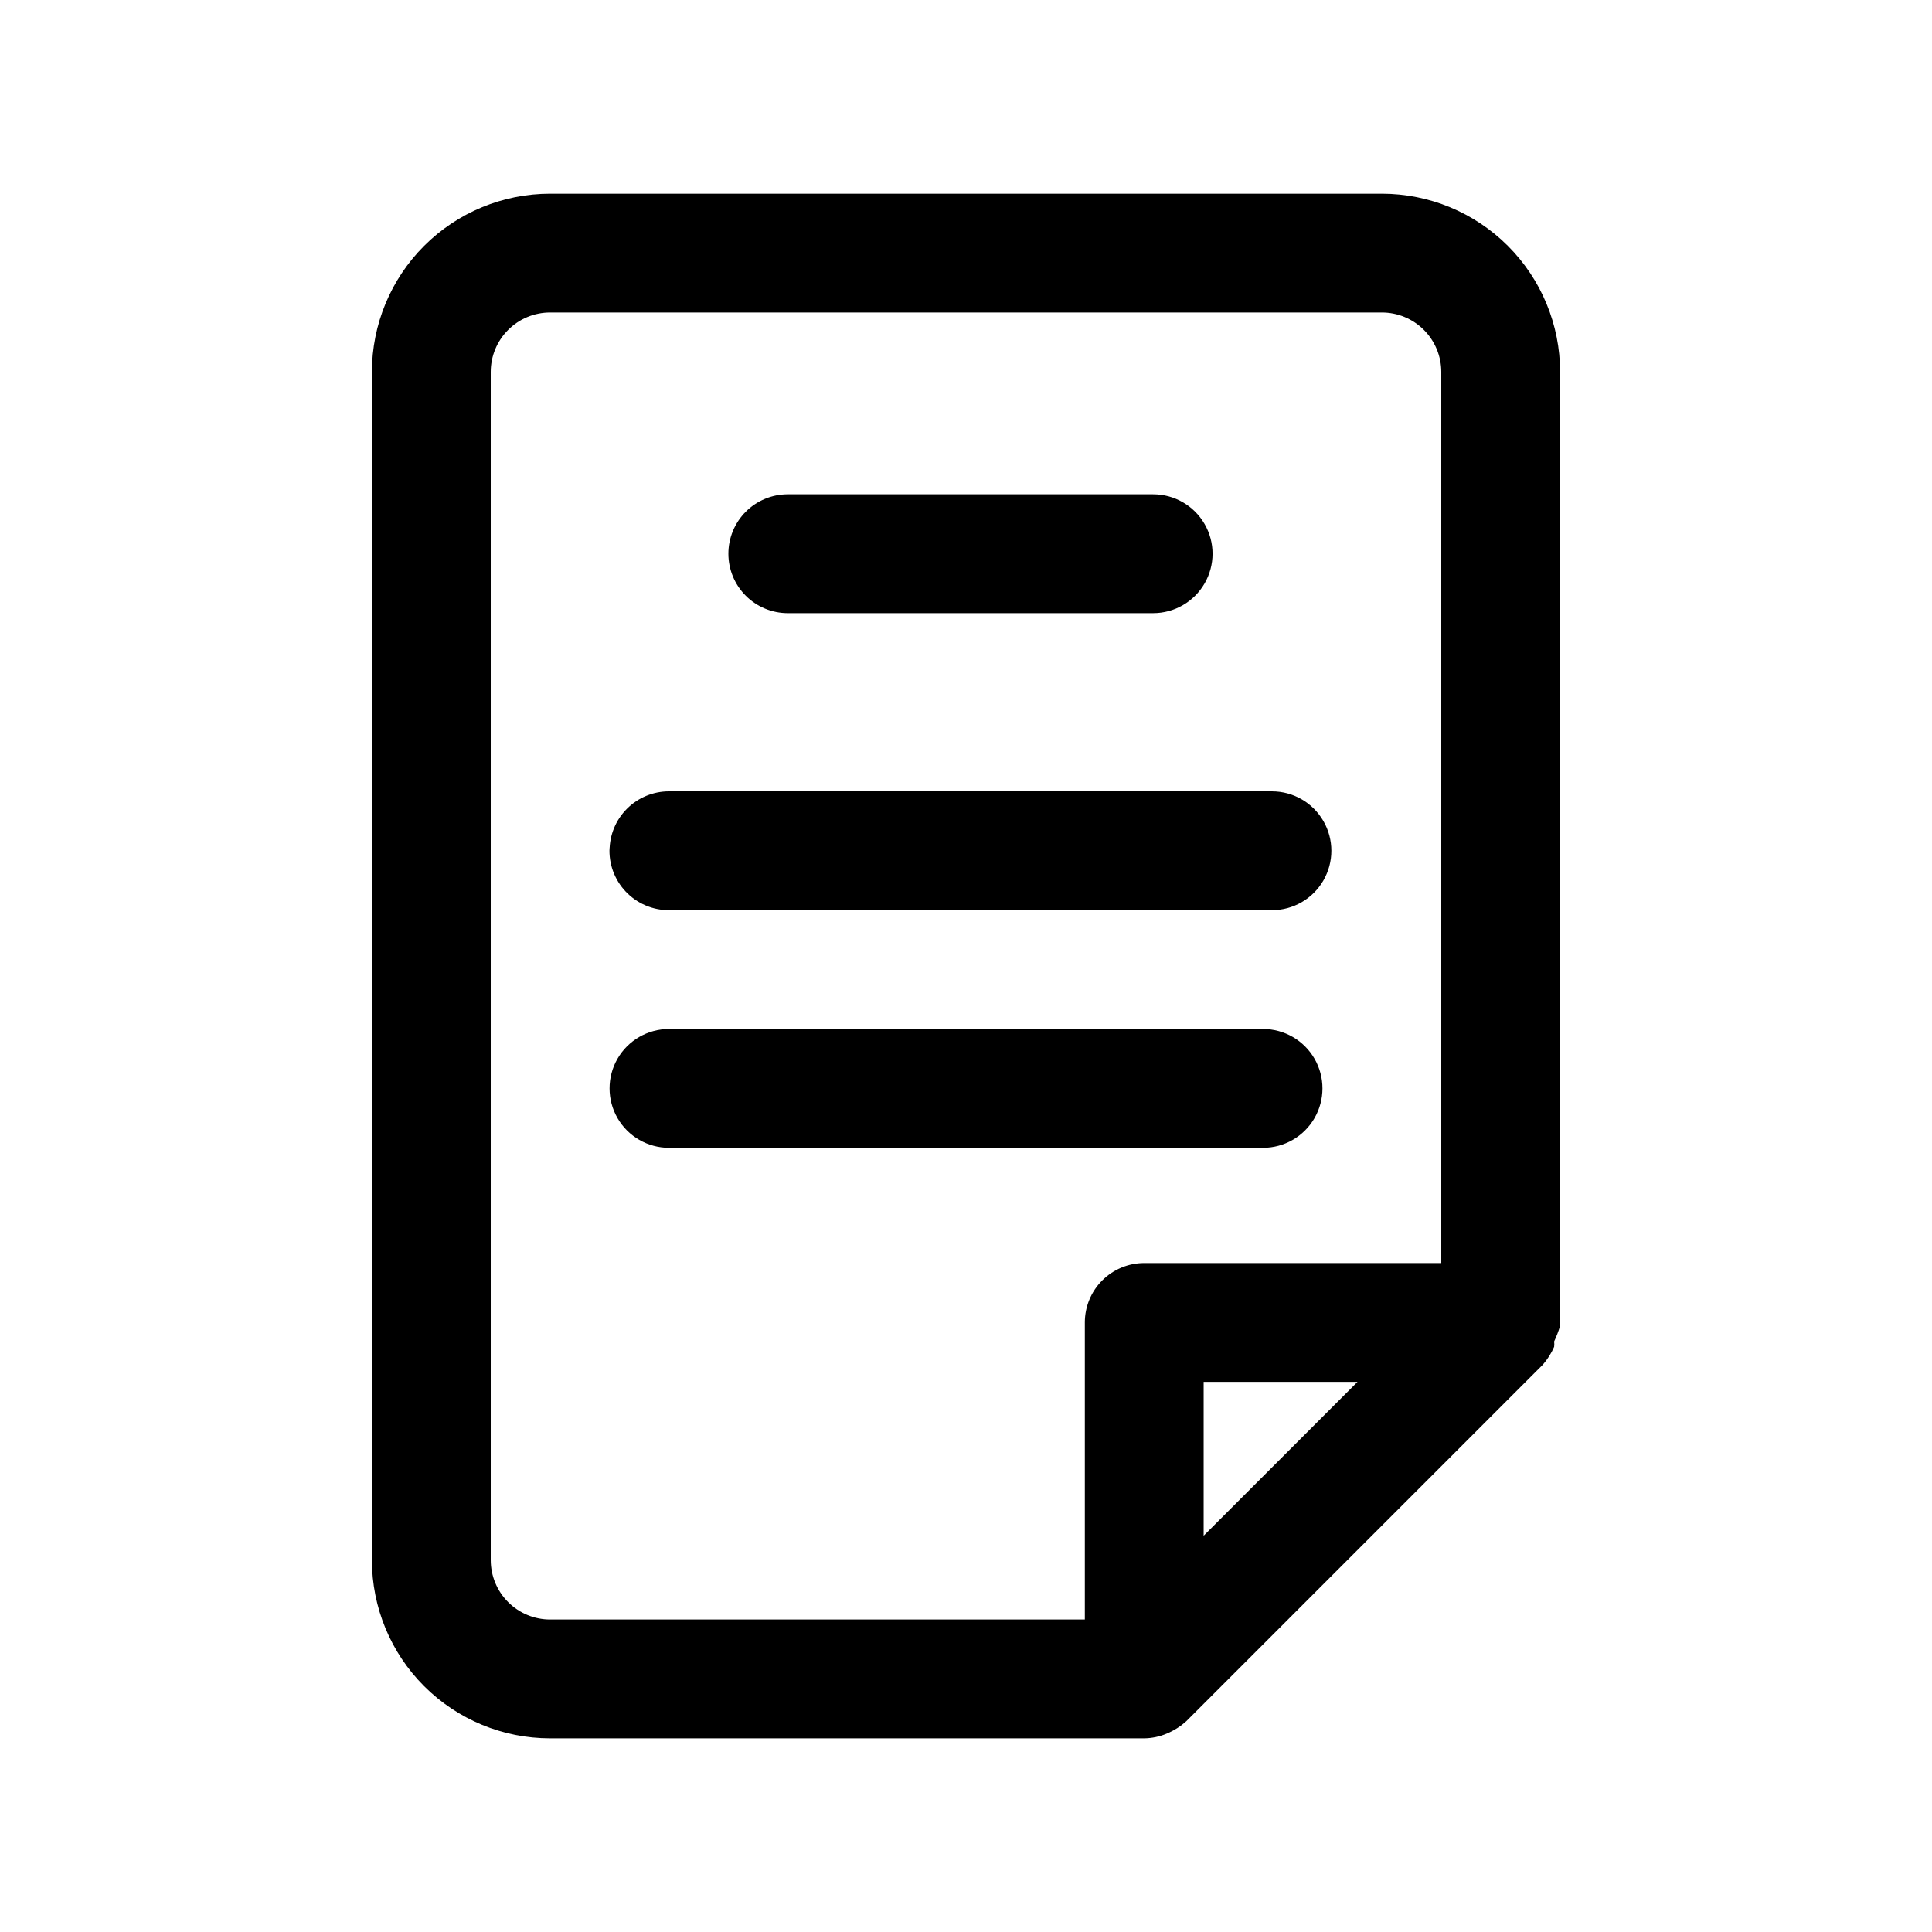 <?xml version="1.0" encoding="UTF-8"?>
<!-- Uploaded to: SVG Find, www.svgrepo.com, Generator: SVG Find Mixer Tools -->
<svg fill="#000000" width="800px" height="800px" version="1.1" viewBox="144 144 512 512" xmlns="http://www.w3.org/2000/svg">
 <path d="m557.44 495.41v-0.945-251.9c0-12.527-4.977-24.539-13.832-33.398-8.859-8.859-20.871-13.836-33.398-13.836h-220.42c-12.527 0-24.539 4.977-33.398 13.836-8.855 8.859-13.832 20.871-13.832 33.398v314.88c0 12.527 4.977 24.543 13.832 33.398 8.859 8.859 20.871 13.836 33.398 13.836h157.44c2.059-0.027 4.09-0.453 5.984-1.262 1.906-0.797 3.664-1.914 5.195-3.305l94.465-94.465c1.23-1.414 2.238-3.004 2.988-4.723 0.062-0.469 0.062-0.945 0-1.418 0.621-1.324 1.148-2.691 1.574-4.094zm-283.39 62.031v-314.88c0-4.176 1.656-8.18 4.609-11.133s6.957-4.613 11.133-4.613h220.42c4.176 0 8.18 1.66 11.133 4.613s4.609 6.957 4.609 11.133v236.16h-78.719c-4.176 0-8.18 1.66-11.133 4.609-2.953 2.953-4.609 6.961-4.609 11.133v78.719l-141.7 0.004c-4.176 0-8.18-1.66-11.133-4.613-2.953-2.953-4.609-6.957-4.609-11.133zm188.93-6.453v-40.777h40.777zm-125.95-260.25c0-4.176 1.656-8.18 4.609-11.133 2.953-2.953 6.957-4.609 11.133-4.609h96.828c5.625 0 10.82 3 13.633 7.871 2.812 4.871 2.812 10.871 0 15.742-2.812 4.871-8.008 7.875-13.633 7.875h-96.828c-4.176 0-8.18-1.66-11.133-4.613-2.953-2.953-4.609-6.957-4.609-11.133zm-31.488 78.719c0-4.172 1.656-8.18 4.609-11.129 2.953-2.953 6.957-4.613 11.133-4.613h159.8c5.625 0 10.82 3 13.633 7.871 2.812 4.871 2.812 10.875 0 15.746s-8.008 7.871-13.633 7.871h-159.8c-4.344 0.008-8.5-1.781-11.48-4.941-2.981-3.16-4.523-7.41-4.262-11.746zm15.742 78.719v0.004c-5.625 0-10.82-3-13.633-7.871-2.812-4.871-2.812-10.875 0-15.746s8.008-7.871 13.633-7.871h157.44c5.625 0 10.824 3 13.633 7.871 2.812 4.871 2.812 10.875 0 15.746-2.809 4.871-8.008 7.871-13.633 7.871z"/>
</svg>